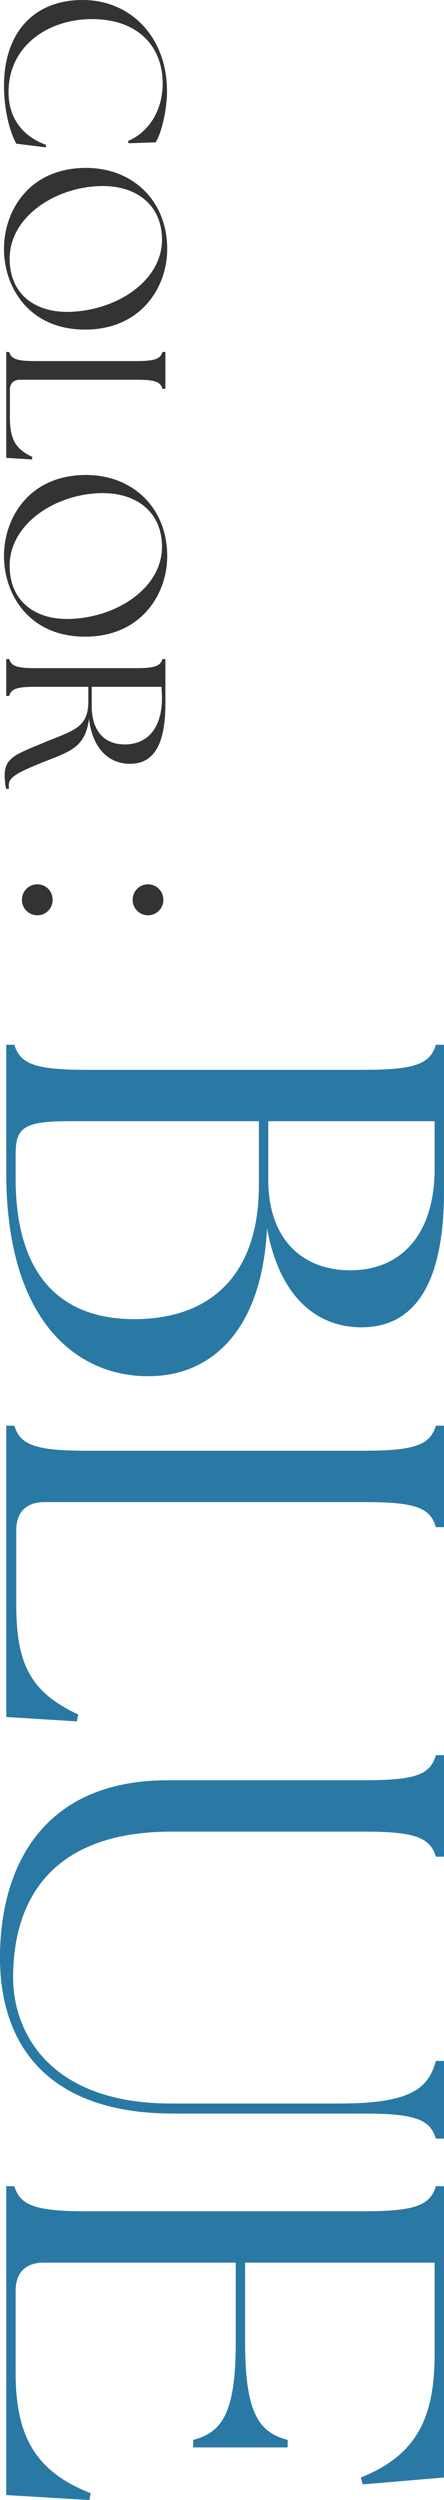 <?xml version="1.0" encoding="UTF-8"?><svg id="design" xmlns="http://www.w3.org/2000/svg" width="37.041" height="208.19" viewBox="0 0 37.041 208.19"><defs><style>.cls-1{fill:#2979a4;}.cls-2{fill:#333;}</style></defs><path class="cls-2" d="M6.895,0c4.04,0,7.037,3.129,7.037,7.586,0,1.631-.475,3.528-.949,4.268l-2.257.076-.038-.19c1.726-.74,2.883-2.542,2.883-4.798,0-3.016-2.01-5.349-5.879-5.349-3.566-.019-6.98,2.143-6.98,6.088,0,2.048,1.082,3.642,3.13,4.381l-.019.208-2.466-.304c-.493-.891-1.024-2.693-1.024-4.817C.332,2.788,2.76,0,6.895,0Z"/><path class="cls-2" d="M7.179,13.981c3.888,0,6.771,2.731,6.771,6.752,0,3.206-2.2,6.714-6.847,6.714-4.685,0-6.771-3.528-6.771-6.714,0-3.224,2.143-6.752,6.847-6.752ZM5.851,25.968c3.964-.133,7.663-2.617,7.663-6.012,0-2.883-2.143-4.571-5.235-4.458-3.812.133-7.473,2.637-7.473,6.032,0,3.035,2.2,4.533,5.045,4.438Z"/><path class="cls-2" d="M.521,29.309h.247c.171.569.607.759,2.162.759h8.459c1.556,0,1.992-.19,2.163-.759h.247v3.073h-.247c-.171-.588-.607-.759-2.163-.759H1.678c-.55,0-.853.303-.853.854v2.257c0,1.821.455,2.655,1.877,3.319l-.038.208-2.143-.133v-8.819Z"/><path class="cls-2" d="M7.179,39.553c3.888,0,6.771,2.731,6.771,6.752,0,3.206-2.2,6.714-6.847,6.714-4.685,0-6.771-3.528-6.771-6.714,0-3.224,2.143-6.752,6.847-6.752ZM5.851,51.54c3.964-.133,7.663-2.617,7.663-6.012,0-2.883-2.143-4.571-5.235-4.458-3.812.133-7.473,2.637-7.473,6.032,0,3.035,2.2,4.533,5.045,4.438Z"/><path class="cls-2" d="M3.423,61.937c2.618-1.1,3.945-1.252,3.945-3.528v-1.214H2.93c-1.555,0-1.991.171-2.162.759h-.247v-3.073h.247c.171.569.607.759,2.162.759h8.459c1.556,0,1.992-.19,2.163-.759h.247v3.736c0,3.851-1.271,4.988-2.959,4.988-1.783,0-3.129-1.29-3.414-3.755-.303,2.333-1.46,2.693-3.793,3.604-2.276.911-2.902,1.29-2.902,1.935,0,.114,0,.209.019.304h-.228c-.095-.285-.133-.778-.133-1.157,0-1.46,1.062-1.764,3.035-2.598ZM10.403,61.993c1.688,0,3.11-1.1,3.11-3.907l-.038-.892h-5.823v1.593c0,2.181,1.138,3.205,2.75,3.205Z"/><path class="cls-2" d="M3.12,76.22c-.721,0-1.29-.569-1.29-1.29s.569-1.29,1.29-1.29c.702,0,1.271.569,1.271,1.29,0,.759-.607,1.29-1.271,1.29ZM12.338,76.22c-.702,0-1.271-.569-1.271-1.29s.569-1.29,1.271-1.29c.721,0,1.29.569,1.29,1.29,0,.759-.607,1.29-1.29,1.29Z"/><path class="cls-1" d="M.521,87.002h.678c.47,1.565,1.669,2.087,5.947,2.087h23.268c4.278,0,5.478-.522,5.948-2.087h.678v12.208c0,8.034-2.661,11.321-6.887,11.321-3.547,0-6.782-2.296-7.877-8.243-.417,8.504-4.643,12.26-9.756,12.312-5.843.104-11.999-4.278-11.999-16.955v-10.643ZM11.216,109.853c6,0,10.382-3.339,10.382-11.165v-5.321H5.843c-3.756,0-4.539.47-4.539,2.713v2.035c0,8.503,4.121,11.738,9.912,11.738ZM29.215,105.784c4.33,0,7.043-3.078,7.043-8.452v-3.965h-13.877v4.852c0,5.165,3.025,7.565,6.834,7.565Z"/><path class="cls-1" d="M.521,118.721h.678c.47,1.565,1.669,2.087,5.947,2.087h23.268c4.278,0,5.478-.522,5.948-2.087h.678v8.452h-.678c-.47-1.617-1.669-2.087-5.948-2.087H3.704c-1.513,0-2.347.834-2.347,2.348v6.208c0,5.008,1.252,7.304,5.165,9.13l-.104.574-5.895-.365v-24.259Z"/><path class="cls-1" d="M13.981,148.249h16.433c4.278,0,5.478-.47,5.948-2.087h.678v8.452h-.678c-.47-1.565-1.669-2.087-5.948-2.087H14.294c-9.704,0-13.199,5.374-13.199,12.156,0,4.486,2.974,10.486,13.199,10.486h14.034c5.947,0,7.408-1.252,8.034-3.547h.678v6.469h-.678c-.47-1.565-1.669-2.086-5.948-2.086h-15.964c-10.486,0-14.451-5.739-14.451-12.99,0-7.46,3.495-14.764,13.981-14.764Z"/><path class="cls-1" d="M.521,182.053h.678c.47,1.565,1.669,2.087,5.947,2.087h23.268c4.278,0,5.478-.522,5.948-2.087h.678v24.259l-6.782.574-.157-.574c4.591-1.826,6.156-4.904,6.156-10.225v-7.669h-15.808v6.678c0,5.947,1.2,7.46,3.548,8.086v.626h-7.878v-.626c2.348-.626,3.548-2.139,3.548-8.086v-6.678H3.652c-1.513,0-2.348.834-2.348,2.348v6.782c0,5.008,1.408,8.19,6.26,10.068l-.104.574-6.938-.417v-25.72Z"/></svg>